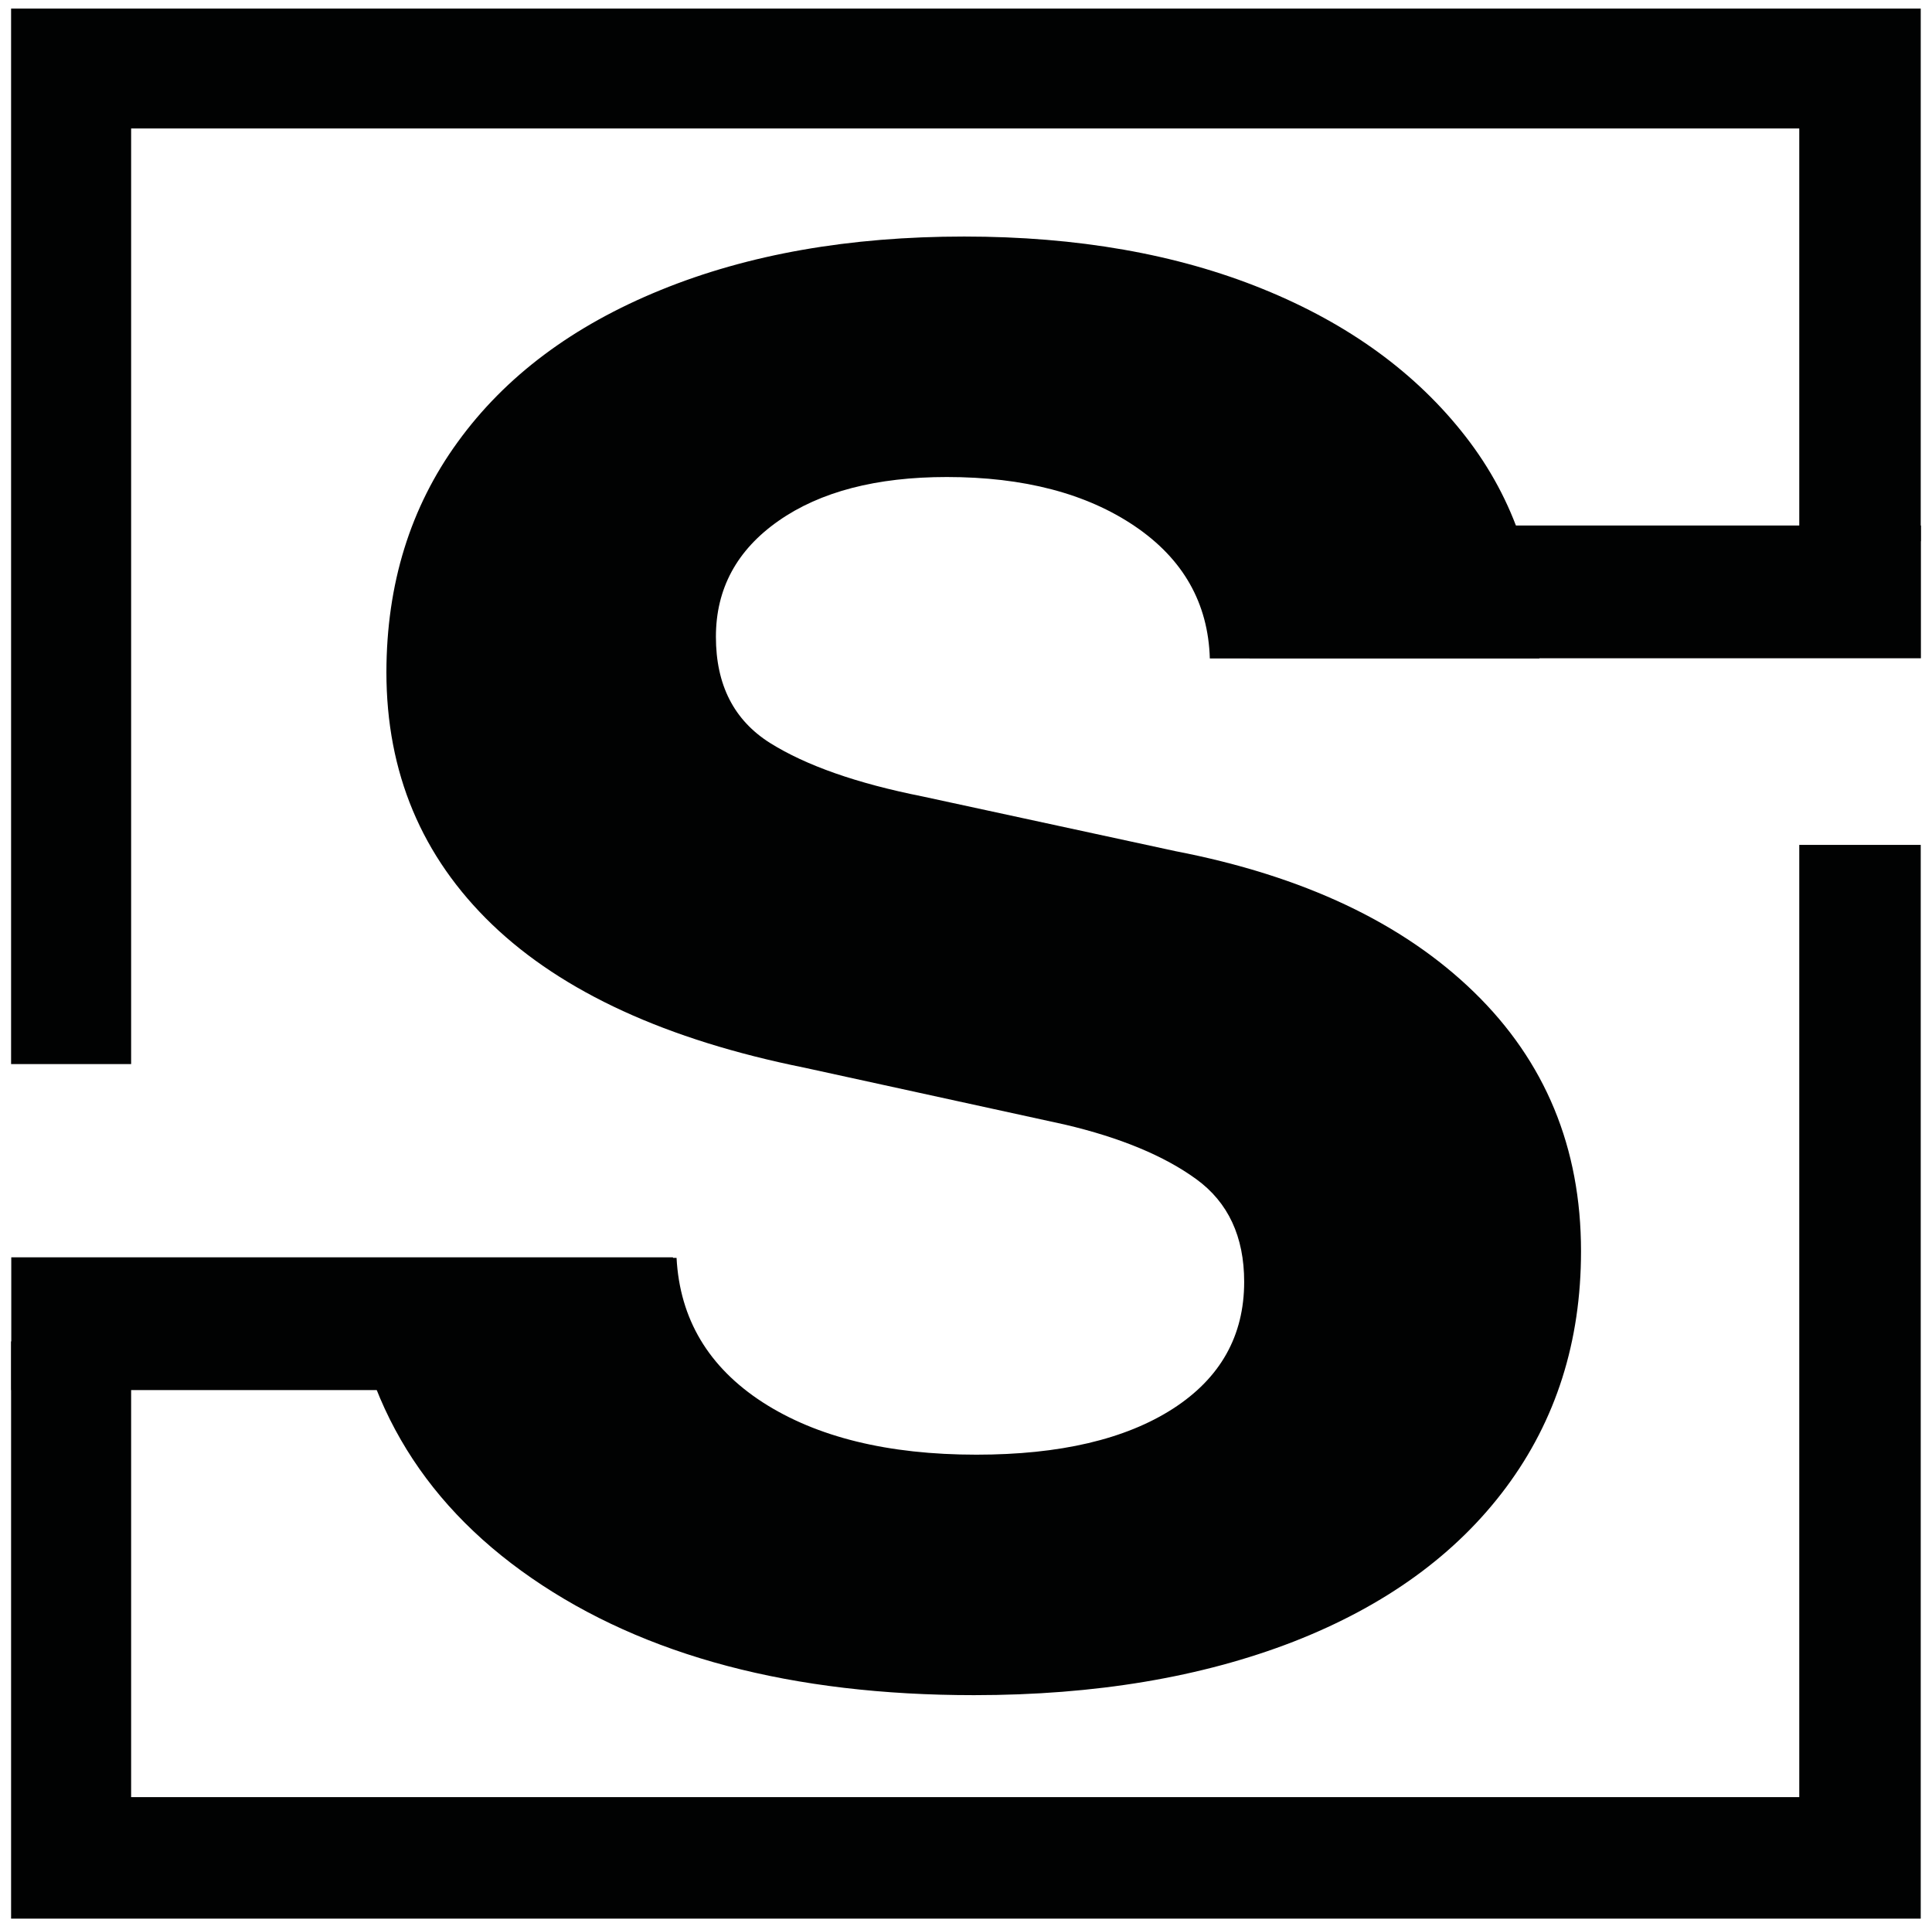 <?xml version="1.0" encoding="utf-8"?>
<!-- Generator: Adobe Illustrator 22.1.0, SVG Export Plug-In . SVG Version: 6.00 Build 0)  -->
<svg version="1.1" xmlns="http://www.w3.org/2000/svg" xmlns:xlink="http://www.w3.org/1999/xlink" x="0px" y="0px"
	 viewBox="0 0 1080 1077.1" style="enable-background:new 0 0 1080 1077.1;" xml:space="preserve">
<style type="text/css">
	.st0{fill:#010202;}
	.st1{display:none;}
	.st2{display:inline;fill:#010202;}
	.st3{display:inline;}
	.st4{fill:#FFFFFF;}
</style>
<g id="Layer_1">
	<g>
		<g>
			<g>
				<g>
					<g>
						<path class="st0" d="M255.9,247c26.6-36.7,64.3-64.9,113.4-84.9c49-20,105.6-29.9,169.7-29.9c63.2,0,118.9,9.8,166.9,29.3
							c48.1,19.5,85.9,47.1,113.4,82.5c27.5,35.4,41.2,76.8,41.2,124H676.3c-0.9-30.9-14.9-55.6-41.9-73.9
							c-27-18.3-62.1-27.5-105.1-27.5c-39.4,0-70.8,8.2-94.1,24.5c-23.3,16.3-35,37.9-35,64.8c0,26.9,10.1,46.6,30.2,59.3
							c20.1,12.6,48.5,22.6,85.2,29.9l141.5,30.6c71.4,13.8,127.1,40.1,166.9,78.8c39.8,38.7,59.8,86.9,59.8,144.8
							c0,50.5-14,94.5-41.9,132c-27.9,37.5-67.6,66.2-118.8,86.2c-51.3,19.9-110.9,29.9-178.6,29.9c-101.7,0-184.1-21.8-247.3-65.4
							c-63.2-43.6-97.6-103.2-103.1-179h184.1c1.8,34.2,17.9,61.1,48.1,80.7c30.2,19.5,70.1,29.3,119.5,29.3
							c46.7,0,83.3-8.6,109.9-25.7c26.5-17.1,39.8-40.7,39.8-70.9c0-25.2-8.9-44.4-26.8-57.4c-17.9-13-42.4-23.2-73.5-30.5
							l-145.6-31.8c-76.9-15.5-135.1-42.2-174.5-80c-39.4-37.9-59.1-84.9-59.1-141.1C216.1,326.4,229.3,283.6,255.9,247z"/>
					</g>
				</g>
			</g>
			<g>
				<rect x="698.5" y="293.7" class="st0" width="375.3" height="74.2"/>
				<g>
					<polygon class="st0" points="73.3,71.8 1005.8,71.8 1005.8,302.5 1073.7,302.5 1073.7,4.8 6.2,4.8 6.2,594.7 73.3,594.7 					
						"/>
					<polygon class="st0" points="1005.8,472.2 1005.8,1004.4 73.3,1004.4 73.3,749.7 6.2,749.7 6.2,1072.3 1073.7,1072.3 
						1073.7,472.2 					"/>
				</g>
				<rect x="6.3" y="702.7" class="st0" width="369.9" height="74.2"/>
			</g>
		</g>
	</g>
</g>
<g id="Layer_5">
</g>
<g id="Layer_2" class="st1">
	<rect x="-21.2" y="-36.2" class="st2" width="1149.1" height="1167.1"/>
	<g class="st3">
		<g>
			<g>
				<g>
					<g>
						<path class="st4" d="M412.4,409c11.9-16.5,28.9-29.2,50.9-38.1c22-9,47.4-13.4,76.2-13.4c28.4,0,53.4,4.4,75,13.2
							c21.6,8.8,38.6,21.1,50.9,37c12.3,15.9,18.5,34.5,18.5,55.7h-82.7c-0.4-13.9-6.7-25-18.8-33.2c-12.1-8.2-27.9-12.4-47.2-12.4
							c-17.7,0-31.8,3.7-42.3,11c-10.5,7.3-15.7,17-15.7,29.1c0,12.1,4.5,21,13.6,26.6c9,5.7,21.8,10.2,38.3,13.4l63.6,13.7
							c32.1,6.2,57.1,18,75,35.4c17.9,17.4,26.8,39.1,26.8,65c0,22.7-6.3,42.4-18.8,59.3c-12.6,16.8-30.3,29.7-53.4,38.7
							c-23,9-49.8,13.4-80.2,13.4c-45.7,0-82.7-9.8-111.1-29.4c-28.4-19.6-43.8-46.4-46.3-80.4h82.7c0.8,15.4,8,27.4,21.6,36.2
							c13.6,8.8,31.5,13.2,53.7,13.2c21,0,37.4-3.8,49.4-11.5c11.9-7.7,17.9-18.3,17.9-31.8c0-11.3-4-19.9-12-25.8
							c-8-5.8-19-10.4-33-13.7L499.4,566c-34.6-6.9-60.7-18.9-78.4-36c-17.7-17-26.5-38.1-26.5-63.4
							C394.5,444.7,400.5,425.5,412.4,409z"/>
					</g>
				</g>
			</g>
			<g>
				<rect x="611.2" y="430" class="st4" width="168.6" height="33.3"/>
				<g>
					<polygon class="st4" points="330.4,330.4 749.3,330.4 749.3,434 779.7,434 779.7,300.2 300.2,300.2 300.2,565.2 330.4,565.2 
											"/>
					<polygon class="st4" points="749.3,510.2 749.3,749.3 330.4,749.3 330.4,634.9 300.2,634.9 300.2,779.8 779.7,779.8 
						779.7,510.2 					"/>
				</g>
				<rect x="300.3" y="613.8" class="st4" width="166.1" height="33.3"/>
			</g>
		</g>
	</g>
</g>
<g id="Layer_3" class="st1">
	<rect x="-21.2" y="-36.2" class="st2" width="1149.1" height="1167.1"/>
	<g class="st3">
		<g>
			<g>
				<g>
					<g>
						<path class="st4" d="M252.7,244.2c26.9-37.1,65-65.6,114.6-85.8c49.5-20.2,106.7-30.3,171.5-30.3c63.9,0,120.2,9.9,168.8,29.6
							c48.6,19.8,86.8,47.6,114.6,83.4c27.8,35.8,41.7,77.6,41.7,125.4H677.8c-0.9-31.3-15.1-56.2-42.4-74.7
							c-27.3-18.5-62.7-27.8-106.3-27.8c-39.8,0-71.5,8.3-95.1,24.7c-23.6,16.5-35.4,38.3-35.4,65.5c0,27.2,10.2,47.2,30.6,59.9
							c20.4,12.8,49.1,22.9,86.1,30.3l143.1,30.9c72.2,14,128.5,40.6,168.8,79.7c40.3,39.1,60.4,87.9,60.4,146.4
							c0,51.1-14.1,95.5-42.4,133.4c-28.3,37.9-68.3,66.9-120.1,87.1c-51.9,20.2-112.1,30.3-180.6,30.3c-102.8,0-186.1-22-250-66.1
							c-63.9-44-98.6-104.4-104.2-181h186.1c1.8,34.6,18,61.8,48.6,81.5s70.8,29.7,120.8,29.7c47.2,0,84.3-8.6,111.1-25.9
							c26.8-17.3,40.3-41.2,40.3-71.6c0-25.5-9-44.9-27.1-58.1c-18.1-13.2-42.8-23.5-74.3-30.9l-147.2-32.1
							c-77.8-15.6-136.6-42.6-176.4-80.9c-39.8-38.3-59.7-85.8-59.7-142.7C212.5,324.4,225.9,281.2,252.7,244.2z"/>
					</g>
				</g>
			</g>
			<g>
				<rect x="700.2" y="291.4" class="st4" width="379.4" height="75"/>
				<rect x="0.4" y="704.9" class="st4" width="373.9" height="75"/>
			</g>
		</g>
	</g>
</g>
<g id="Layer_4" class="st1">
	<g class="st3">
		<g>
			<g>
				<g>
					<path class="st4" d="M259.3,249.8c10-13.8,24.2-24.5,42.7-32c18.5-7.5,39.8-11.3,63.9-11.3c23.8,0,44.8,3.7,62.9,11
						c18.1,7.4,32.4,17.7,42.7,31.1c10.4,13.4,15.5,28.9,15.5,46.7h-69.4c-0.3-11.7-5.6-20.9-15.8-27.8
						c-10.2-6.9-23.4-10.4-39.6-10.4c-14.8,0-26.7,3.1-35.5,9.2c-8.8,6.1-13.2,14.3-13.2,24.4c0,10.1,3.8,17.6,11.4,22.3
						c7.6,4.8,18.3,8.5,32.1,11.3l53.3,11.5c26.9,5.2,47.9,15.1,62.9,29.7c15,14.6,22.5,32.8,22.5,54.5c0,19-5.3,35.6-15.8,49.7
						c-10.5,14.1-25.4,24.9-44.8,32.5c-19.3,7.5-41.8,11.3-67.3,11.3c-38.3,0-69.4-8.2-93.2-24.6C251,472.5,238.1,450,236,421.5
						h69.4c0.7,12.9,6.7,23,18.1,30.4c11.4,7.4,26.4,11.1,45,11.1c17.6,0,31.4-3.2,41.4-9.7c10-6.4,15-15.3,15-26.7
						c0-9.5-3.4-16.7-10.1-21.6c-6.7-4.9-16-8.7-27.7-11.5l-54.9-12c-29-5.8-50.9-15.9-65.7-30.2c-14.8-14.3-22.3-32-22.3-53.2
						C244.3,279.7,249.3,263.6,259.3,249.8z"/>
				</g>
			</g>
			<g>
				<g>
					<path class="st4" d="M677.5,572.7h65.8l121.3,288.9h-69.8l-25.5-63.1H650.4l-26,63.1h-68.3L677.5,572.7z M749.8,749.9
						L733,707.5c-5.1-12.3-9.7-24-13.8-35.2c-4.1-11.1-6.8-18.6-8.2-22.5c-1.4,3.9-4.5,12.2-9.4,24.8c-4.9,12.6-9.6,23.7-14,33.4
						l-17.8,41.9H749.8z"/>
				</g>
			</g>
			<g>
				<g>
					<path class="st4" d="M239.4,711.8V573.2H291l76.2,211.9l76.1-211.9h52v287.4h-56.9v-51.6c0-35.9,1.5-71.4,4.5-106.7
						l-51.4,147.8h-52l-49.8-146.9c0.3,3.8,0.7,7.5,1,11.2"/>
				</g>
			</g>
			<g>
				<g>
					<path class="st4" d="M846.1,438.1c-13.5,23.3-32.2,41.4-56.2,54.3c-23.9,12.9-50.9,19.3-81,19.3c-30.1,0-57-6.4-80.8-19.3
						c-23.8-12.9-42.4-30.9-55.9-54.1c-13.5-23.2-20.3-49.8-20.3-79.9c0-29.8,6.7-56.3,20.3-79.6c13.5-23.3,32.1-41.5,55.9-54.5
						c23.8-13,50.7-19.6,80.8-19.6c30.1,0,57.1,6.4,81,19.3c23.9,12.9,42.7,31,56.2,54.3c13.5,23.3,20.3,49.9,20.3,79.6
						C866.4,388.1,859.6,414.8,846.1,438.1z M790.9,307.2c-8-14.9-19.1-26.4-33.4-34.5c-14.3-8.1-30.3-12.2-48.1-12.2
						c-18.1,0-34.3,4.2-48.6,12.4c-14.3,8.3-25.5,19.8-33.6,34.5c-8.1,14.7-12.2,31.8-12.2,51.1c0,19.3,4,36.4,12,51.1
						c8,14.7,19.1,26.2,33.4,34.3c14.3,8.1,30.5,12.2,48.6,12.2c18.1,0,34.2-4.1,48.3-12.4c14.1-8.3,25.2-19.9,33.4-34.8
						c8.1-14.9,12.2-31.8,12.2-50.9C802.9,339,798.9,322,790.9,307.2z"/>
				</g>
			</g>
			<g>
				<rect x="834.4" y="319.3" class="st4" width="186.9" height="66.9"/>
				<g>
					<polygon class="st4" points="119.2,119.2 960,119.2 960,327.2 1021.2,327.2 1021.2,58.7 58.7,58.7 58.7,590.6 119.2,590.6 
											"/>
					<polygon class="st4" points="960,480.2 960,960 119.2,960 119.2,730.4 58.7,730.4 58.7,1021.3 1021.2,1021.3 1021.2,480.2 
											"/>
				</g>
				<rect x="58.8" y="688" class="st4" width="204.2" height="66.9"/>
			</g>
		</g>
		<rect x="438.7" y="688.9" class="st4" width="55.5" height="170.7"/>
		<rect x="239.4" y="688.9" class="st4" width="55.5" height="170.7"/>
	</g>
</g>
<g id="Layer_6" class="st1">
	<path class="st3" d="M1073.8,290.2V60.6c0-31.6-25.8-57.4-57.4-57.4H63.6C32,3.2,6.2,29,6.2,60.6v532.5h68V71.2h931.6v219H847.4
		c-6.8-17.7-16.1-34.3-28.1-49.8c-27.5-35.4-65.3-62.9-113.4-82.5c-48.1-19.5-103.7-29.3-166.9-29.3c-64.1,0-120.7,10-169.7,29.9
		c-49,20-86.8,48.3-113.4,84.9c-26.6,36.7-39.8,79.4-39.8,128.3c0,56.2,19.7,103.2,59.1,141.1c39.4,37.9,97.6,64.6,174.5,80
		l145.6,31.8c31.1,7.3,55.7,17.5,73.5,30.5c17.9,13,26.8,32.2,26.8,57.4c0,30.1-13.3,53.8-39.8,70.9
		c-26.6,17.1-63.2,25.7-109.9,25.7c-49.5,0-89.3-9.8-119.5-29.3c-30.2-19.5-46.3-46.4-48.1-80.7H194.1c0,0,0,0,0,0H74.3h-68
		l-0.1,314.2c0,31.6,25.8,57.4,57.4,57.4h952.8c31.6,0,57.4-25.8,57.4-57.4V467.1h-68v535.7H74.2l0.1-229.4h136.4
		c16.7,41.7,45.5,76.6,86.4,104.8c63.2,43.6,145.6,65.4,247.3,65.4c67.8,0,127.3-10,178.6-29.9c51.3-20,90.9-48.7,118.8-86.2
		c27.9-37.5,41.9-81.5,41.9-132c0-57.8-19.9-106.1-59.8-144.8c-39.9-38.7-95.5-65-166.9-78.8l-141.5-30.6
		c-36.7-7.3-65.1-17.3-85.2-29.9c-20.2-12.6-30.2-32.4-30.2-59.3c0-26.9,11.7-48.5,35-64.8c23.4-16.3,54.7-24.5,94.1-24.5
		c43.1,0,78.1,9.2,105.1,27.5c27,18.3,41,43,41.9,73.9h184.1c0,0,0,0,0,0h145.3h68h0L1073.8,290.2L1073.8,290.2z"/>
	<g class="st3">
		<path d="M1474.8,1864.2v-97.1c-22.7-1.6-45.3-3.8-68-5.4v102.5h-158.4c-6.8-17.7-16.1-34.3-28.1-49.8
			c-27.5-35.4-65.3-62.9-113.4-82.5c-48.1-19.5-103.7-29.3-166.9-29.3c-64.1,0-120.7,10-169.7,29.9c-49,20-86.8,48.3-113.4,84.9
			c-26.6,36.7-39.8,79.4-39.8,128.3c0,56.2,19.7,103.2,59.1,141.1c39.4,37.9,97.6,64.6,174.5,80l145.6,31.8
			c31.1,7.3,55.7,17.5,73.5,30.5c17.9,13,26.8,32.2,26.8,57.4c0,30.1-13.3,53.8-39.8,70.9c-26.6,17.1-63.2,25.7-109.9,25.7
			c-49.5,0-89.3-9.8-119.5-29.3s-46.3-46.4-48.1-80.7H595.1c0,0,0,0,0,0H407.3l0,114c22.7-0.2,45.4,0,68-0.9l0-39h136.4
			c16.7,41.7,45.5,76.6,86.4,104.8c63.2,43.6,145.6,65.4,247.3,65.4c67.8,0,127.3-10,178.6-29.9c51.3-20,90.9-48.7,118.8-86.2
			c27.9-37.5,41.9-81.5,41.9-132c0-57.8-19.9-106.1-59.8-144.8c-39.9-38.7-95.5-65-166.9-78.8l-141.5-30.6
			c-36.7-7.3-65.1-17.3-85.2-29.9c-20.2-12.6-30.2-32.4-30.2-59.3c0-26.9,11.7-48.5,35-64.8c23.4-16.3,54.7-24.5,94.1-24.5
			c43.1,0,78.1,9.2,105.1,27.5c27,18.3,41,43,41.9,73.9h184.1c0,0,0,0,0,0h213.3L1474.8,1864.2L1474.8,1864.2z"/>
		<g>
			<path d="M1400.8,2569.8H481.2V2273h-74v313.5c0,31.6,25.8,57.4,57.4,57.4h952.8c31.6,0,57.4-25.8,57.4-57.4V2040h-74V2569.8z"/>
			<path d="M1417.4,1576.3H464.6c-31.6,0-57.4,25.8-57.4,57.4V2171h74v-520.7h919.6V1938h74v-304.3
				C1474.8,1602.1,1449,1576.3,1417.4,1576.3z"/>
		</g>
	</g>
</g>
</svg>
